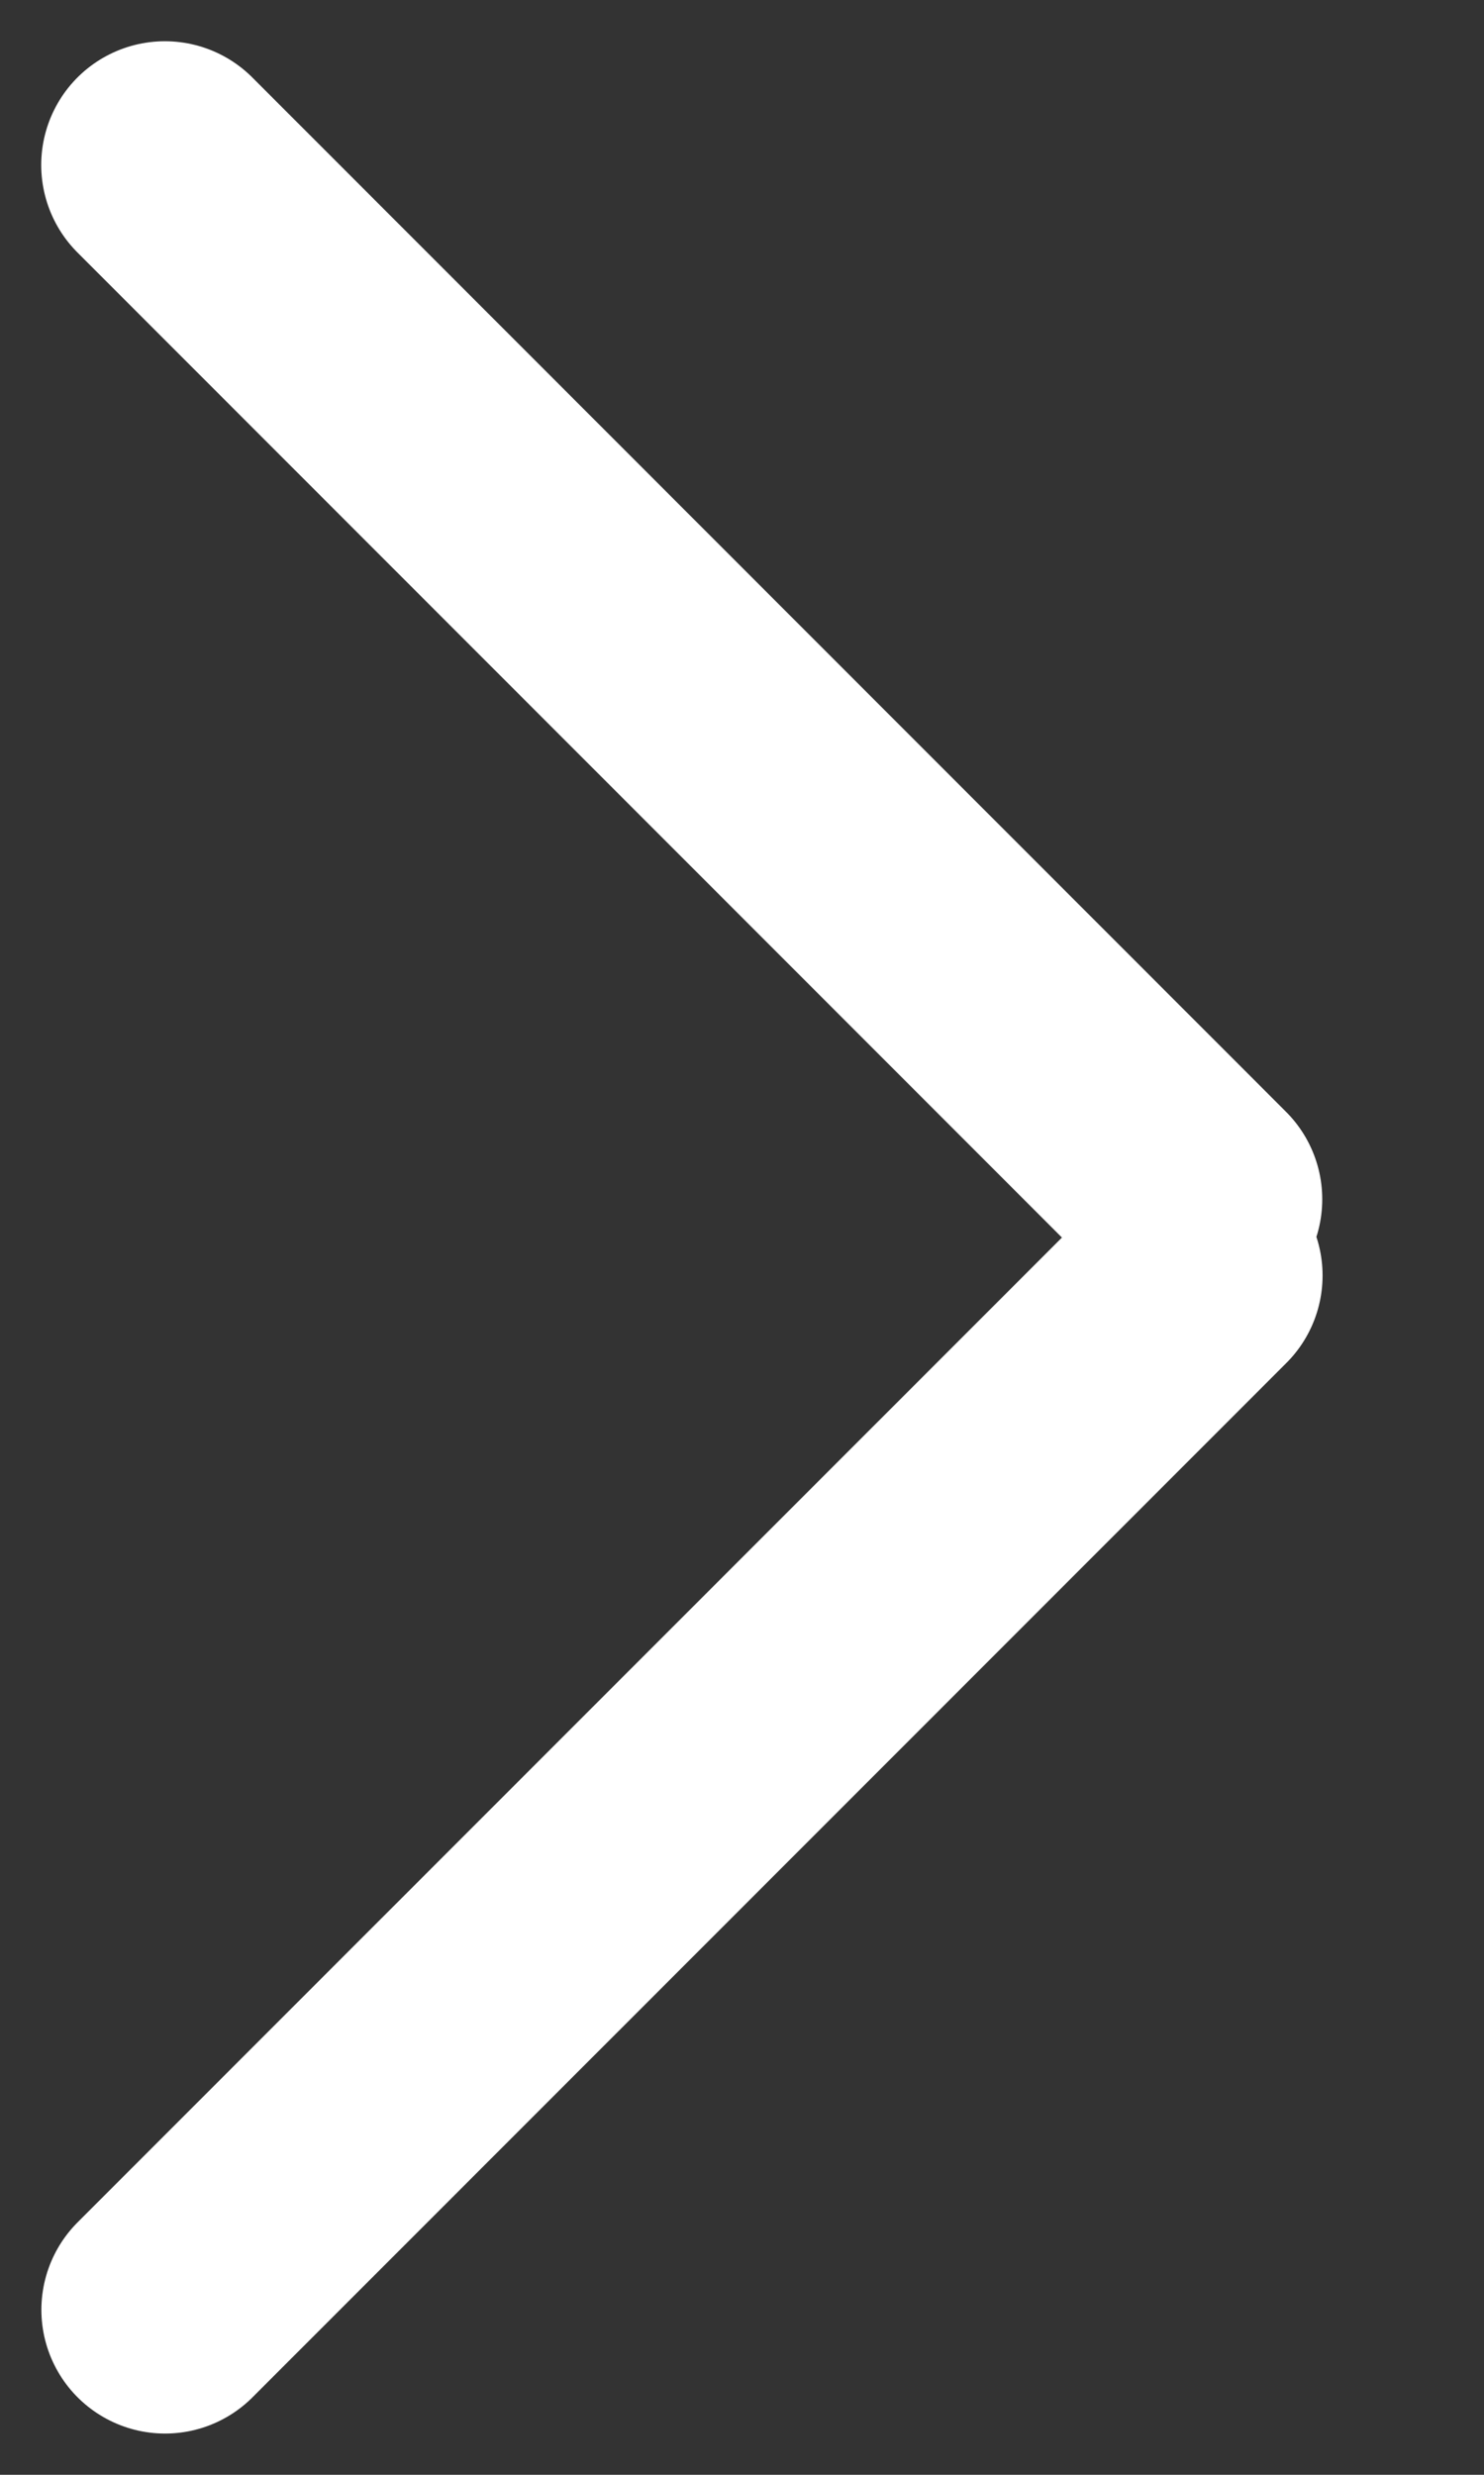 <svg preserveAspectRatio="none" width="100%" height="100%" overflow="visible" style="display: block;" viewBox="0 0 9 15" fill="none" xmlns="http://www.w3.org/2000/svg">
<rect x="0" y="0" width="9" height="15" fill="#333333" stroke="none"/>
<path id="Vector" d="M1 1L7.269 7.269M7.271 7.731L1.001 14" stroke="white" stroke-width="1.5" stroke-linecap="round"/>
</svg>
